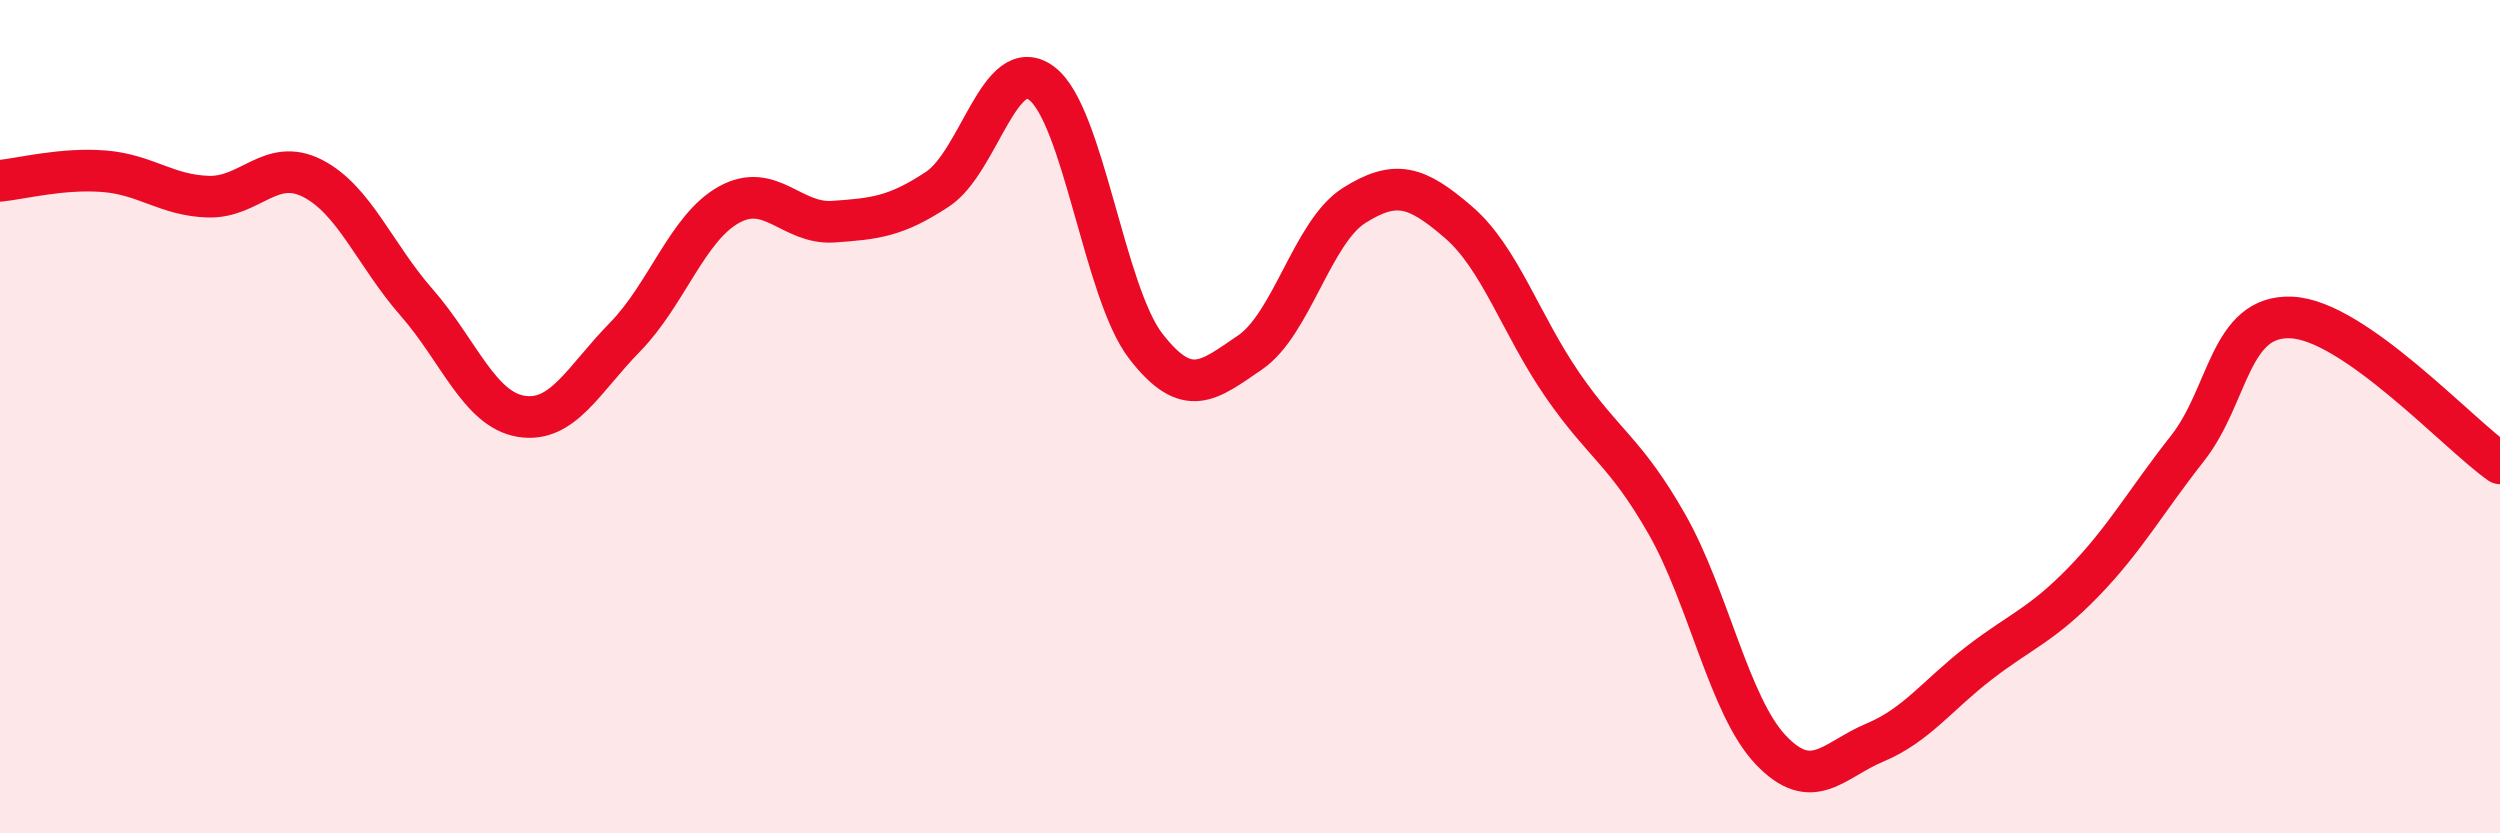 
    <svg width="60" height="20" viewBox="0 0 60 20" xmlns="http://www.w3.org/2000/svg">
      <path
        d="M 0,4.34 C 0.5,4.29 1.5,4.03 2.5,4.11 C 3.5,4.19 4,4.69 5,4.72 C 6,4.75 6.5,3.77 7.5,4.28 C 8.5,4.79 9,6.12 10,7.26 C 11,8.4 11.5,9.82 12.5,9.99 C 13.5,10.16 14,9.11 15,8.09 C 16,7.07 16.5,5.46 17.5,4.91 C 18.5,4.36 19,5.39 20,5.32 C 21,5.25 21.5,5.2 22.5,4.54 C 23.5,3.88 24,1.25 25,2 C 26,2.75 26.5,7.02 27.5,8.31 C 28.5,9.6 29,9.14 30,8.46 C 31,7.78 31.5,5.56 32.5,4.93 C 33.5,4.3 34,4.47 35,5.33 C 36,6.19 36.5,7.79 37.5,9.24 C 38.5,10.69 39,10.82 40,12.57 C 41,14.32 41.5,16.95 42.5,18 C 43.5,19.05 44,18.24 45,17.82 C 46,17.4 46.5,16.68 47.5,15.91 C 48.5,15.14 49,15 50,13.97 C 51,12.94 51.5,12.03 52.5,10.76 C 53.5,9.49 53.5,7.55 55,7.62 C 56.5,7.69 59,10.42 60,11.12L60 20L0 20Z"
        fill="#EB0A25"
        opacity="0.1"
        stroke-linecap="round"
        stroke-linejoin="round"
      />
      <path
        d="M 0,4.34 C 0.5,4.29 1.5,4.03 2.5,4.11 C 3.5,4.19 4,4.69 5,4.72 C 6,4.75 6.5,3.77 7.5,4.28 C 8.5,4.79 9,6.12 10,7.26 C 11,8.4 11.5,9.82 12.5,9.99 C 13.5,10.16 14,9.11 15,8.09 C 16,7.07 16.5,5.46 17.5,4.91 C 18.5,4.36 19,5.39 20,5.32 C 21,5.25 21.5,5.2 22.5,4.54 C 23.5,3.88 24,1.25 25,2 C 26,2.75 26.5,7.02 27.5,8.31 C 28.5,9.6 29,9.14 30,8.46 C 31,7.78 31.5,5.56 32.5,4.93 C 33.5,4.3 34,4.47 35,5.33 C 36,6.19 36.5,7.79 37.5,9.24 C 38.5,10.69 39,10.82 40,12.57 C 41,14.32 41.5,16.95 42.5,18 C 43.5,19.05 44,18.24 45,17.82 C 46,17.4 46.5,16.68 47.5,15.91 C 48.5,15.14 49,15 50,13.97 C 51,12.94 51.5,12.03 52.5,10.76 C 53.5,9.49 53.5,7.55 55,7.62 C 56.5,7.69 59,10.42 60,11.12"
        stroke="#EB0A25"
        stroke-width="1"
        fill="none"
        stroke-linecap="round"
        stroke-linejoin="round"
      />
    </svg>
  